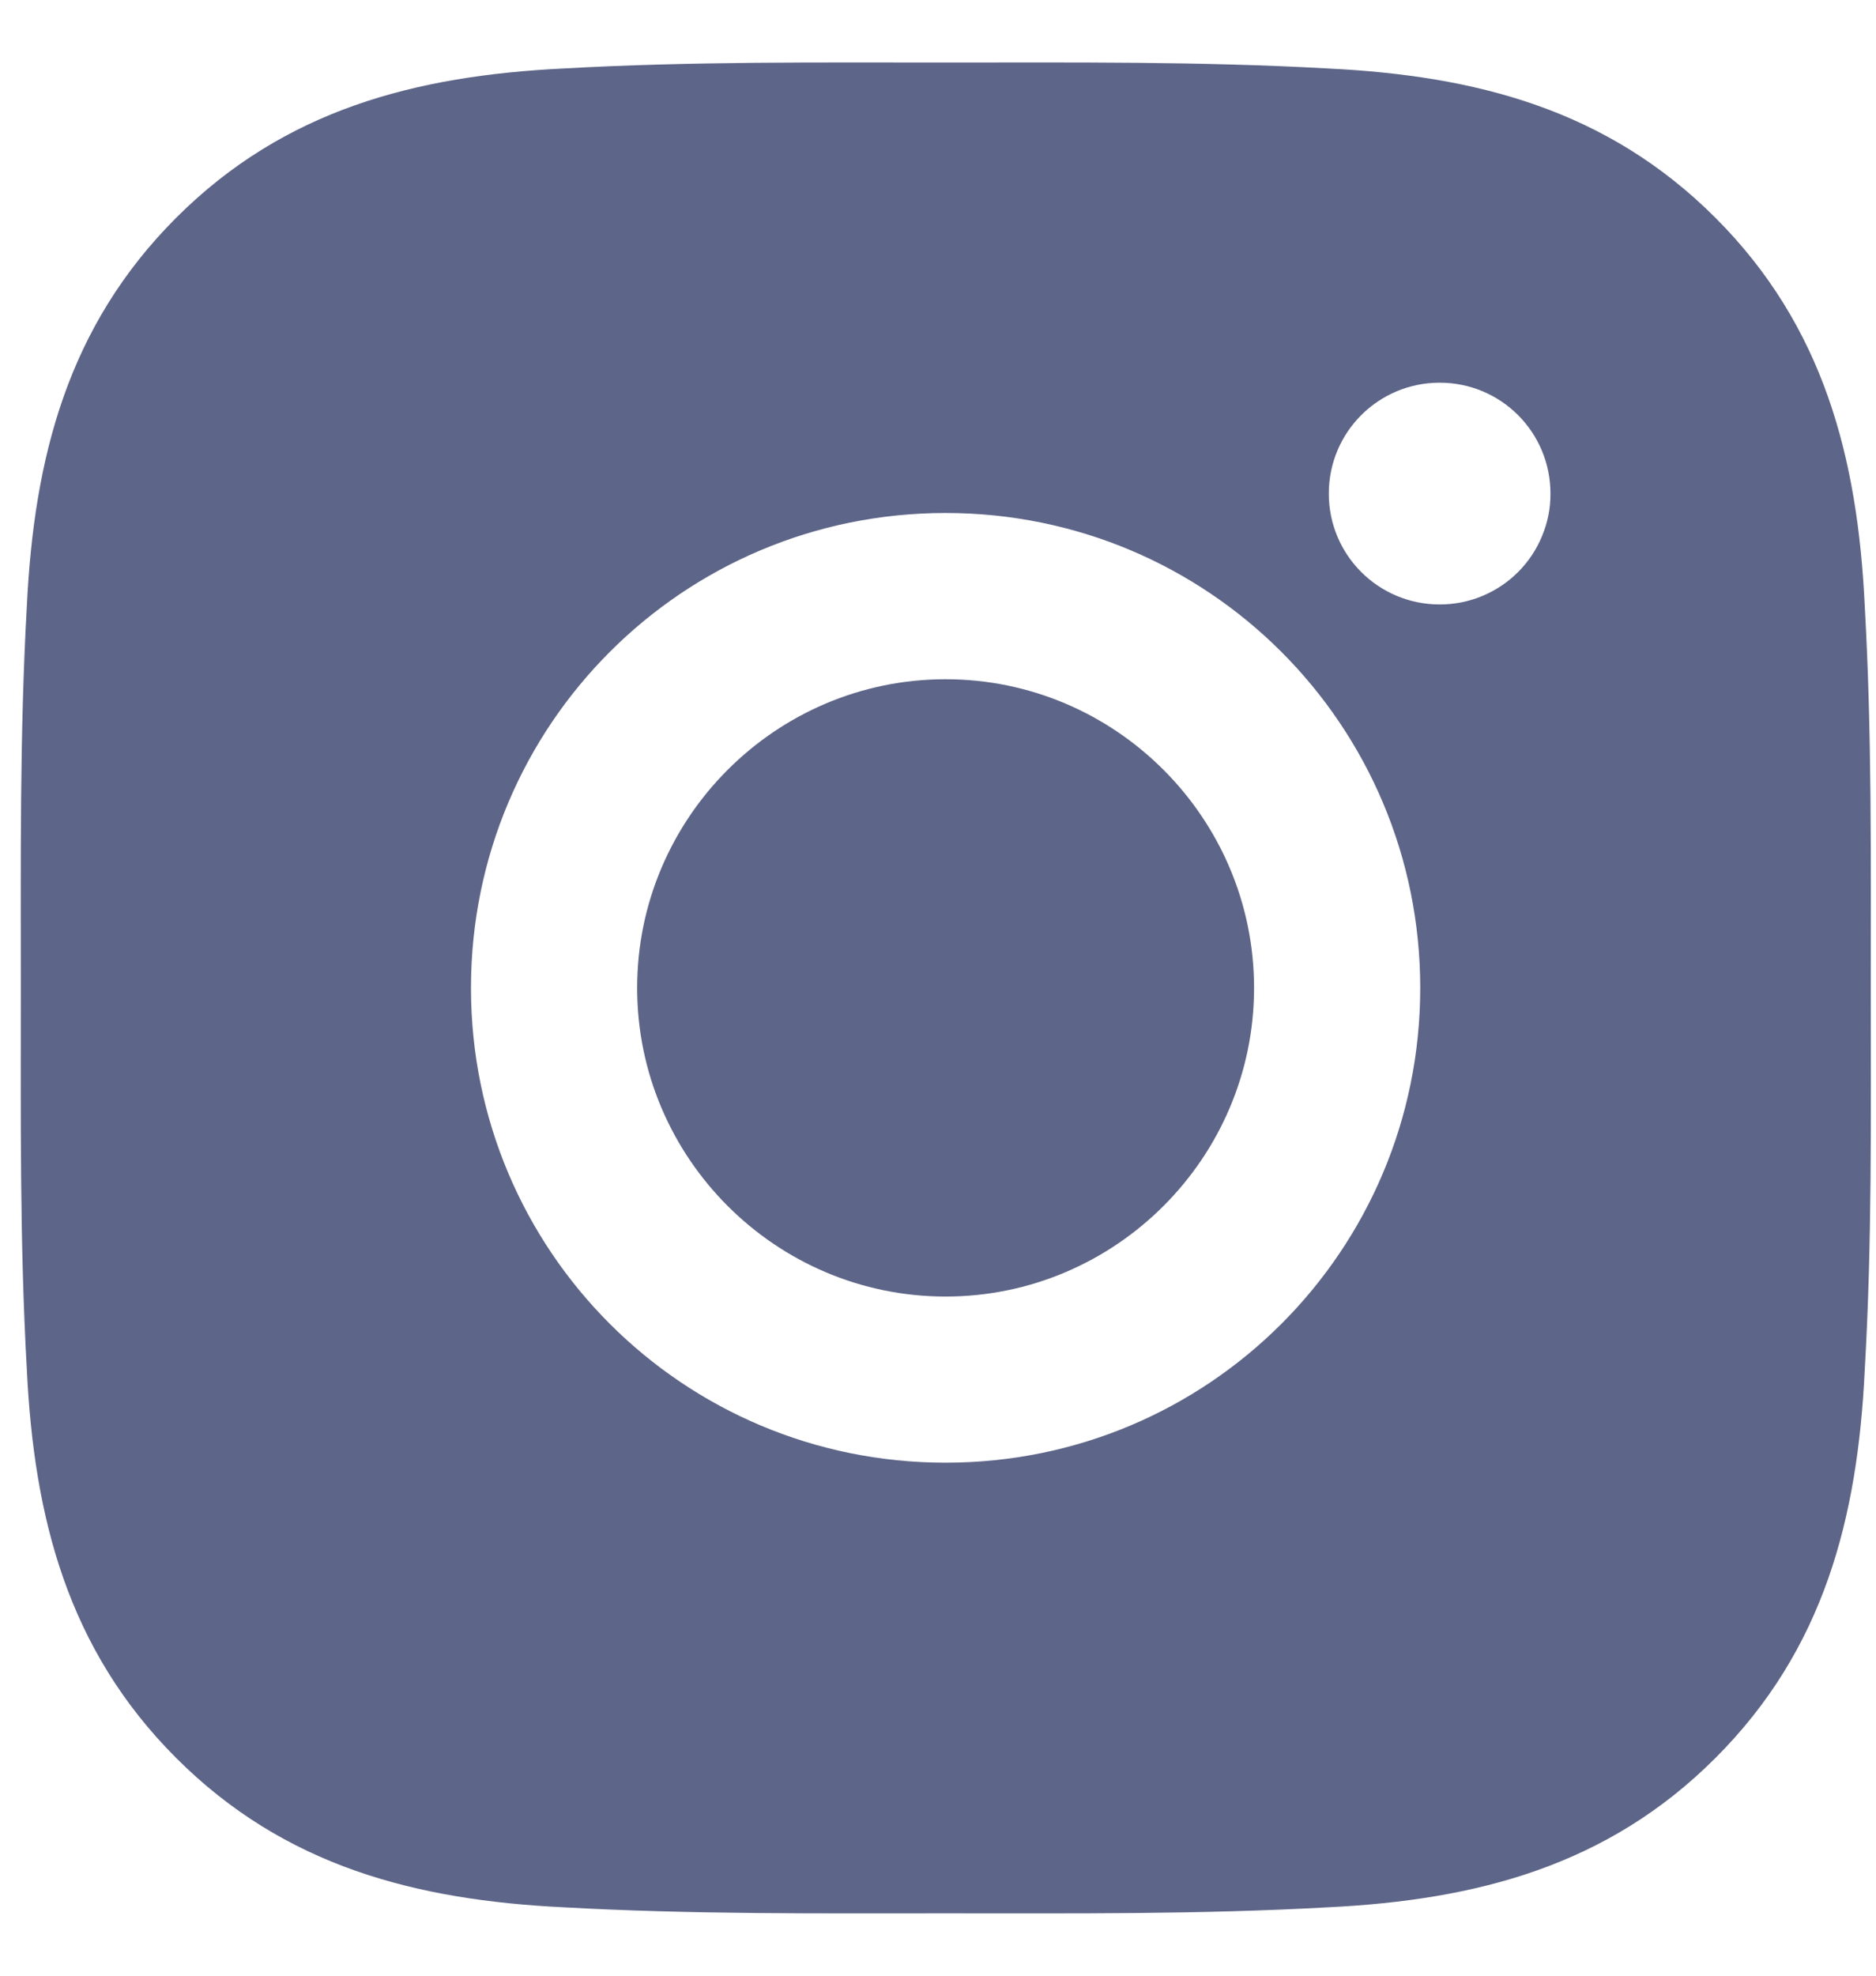 <svg width="19" height="20" viewBox="0 0 19 20" fill="none" xmlns="http://www.w3.org/2000/svg">
<path d="M9.577 6.876C7.856 6.876 6.453 8.28 6.453 10.001C6.453 11.721 7.856 13.125 9.577 13.125C11.297 13.125 12.701 11.721 12.701 10.001C12.701 8.28 11.297 6.876 9.577 6.876ZM18.947 10.001C18.947 8.707 18.959 7.425 18.886 6.133C18.814 4.633 18.471 3.302 17.374 2.205C16.275 1.106 14.946 0.766 13.446 0.693C12.153 0.621 10.87 0.633 9.579 0.633C8.285 0.633 7.003 0.621 5.712 0.693C4.212 0.766 2.881 1.108 1.784 2.205C0.685 3.304 0.345 4.633 0.272 6.133C0.199 7.427 0.211 8.709 0.211 10.001C0.211 11.292 0.199 12.576 0.272 13.868C0.345 15.368 0.687 16.699 1.784 17.796C2.883 18.895 4.212 19.235 5.712 19.308C7.006 19.38 8.288 19.369 9.579 19.369C10.873 19.369 12.155 19.38 13.446 19.308C14.946 19.235 16.278 18.893 17.374 17.796C18.474 16.697 18.814 15.368 18.886 13.868C18.961 12.576 18.947 11.294 18.947 10.001ZM9.577 14.807C6.917 14.807 4.77 12.661 4.77 10.001C4.77 7.34 6.917 5.193 9.577 5.193C12.237 5.193 14.384 7.34 14.384 10.001C14.384 12.661 12.237 14.807 9.577 14.807ZM14.581 6.119C13.96 6.119 13.458 5.618 13.458 4.997C13.458 4.375 13.96 3.874 14.581 3.874C15.202 3.874 15.703 4.375 15.703 4.997C15.704 5.144 15.675 5.29 15.618 5.426C15.562 5.563 15.479 5.687 15.375 5.791C15.271 5.895 15.147 5.978 15.011 6.034C14.874 6.091 14.728 6.119 14.581 6.119Z" fill="#5D6588"/>
</svg>
